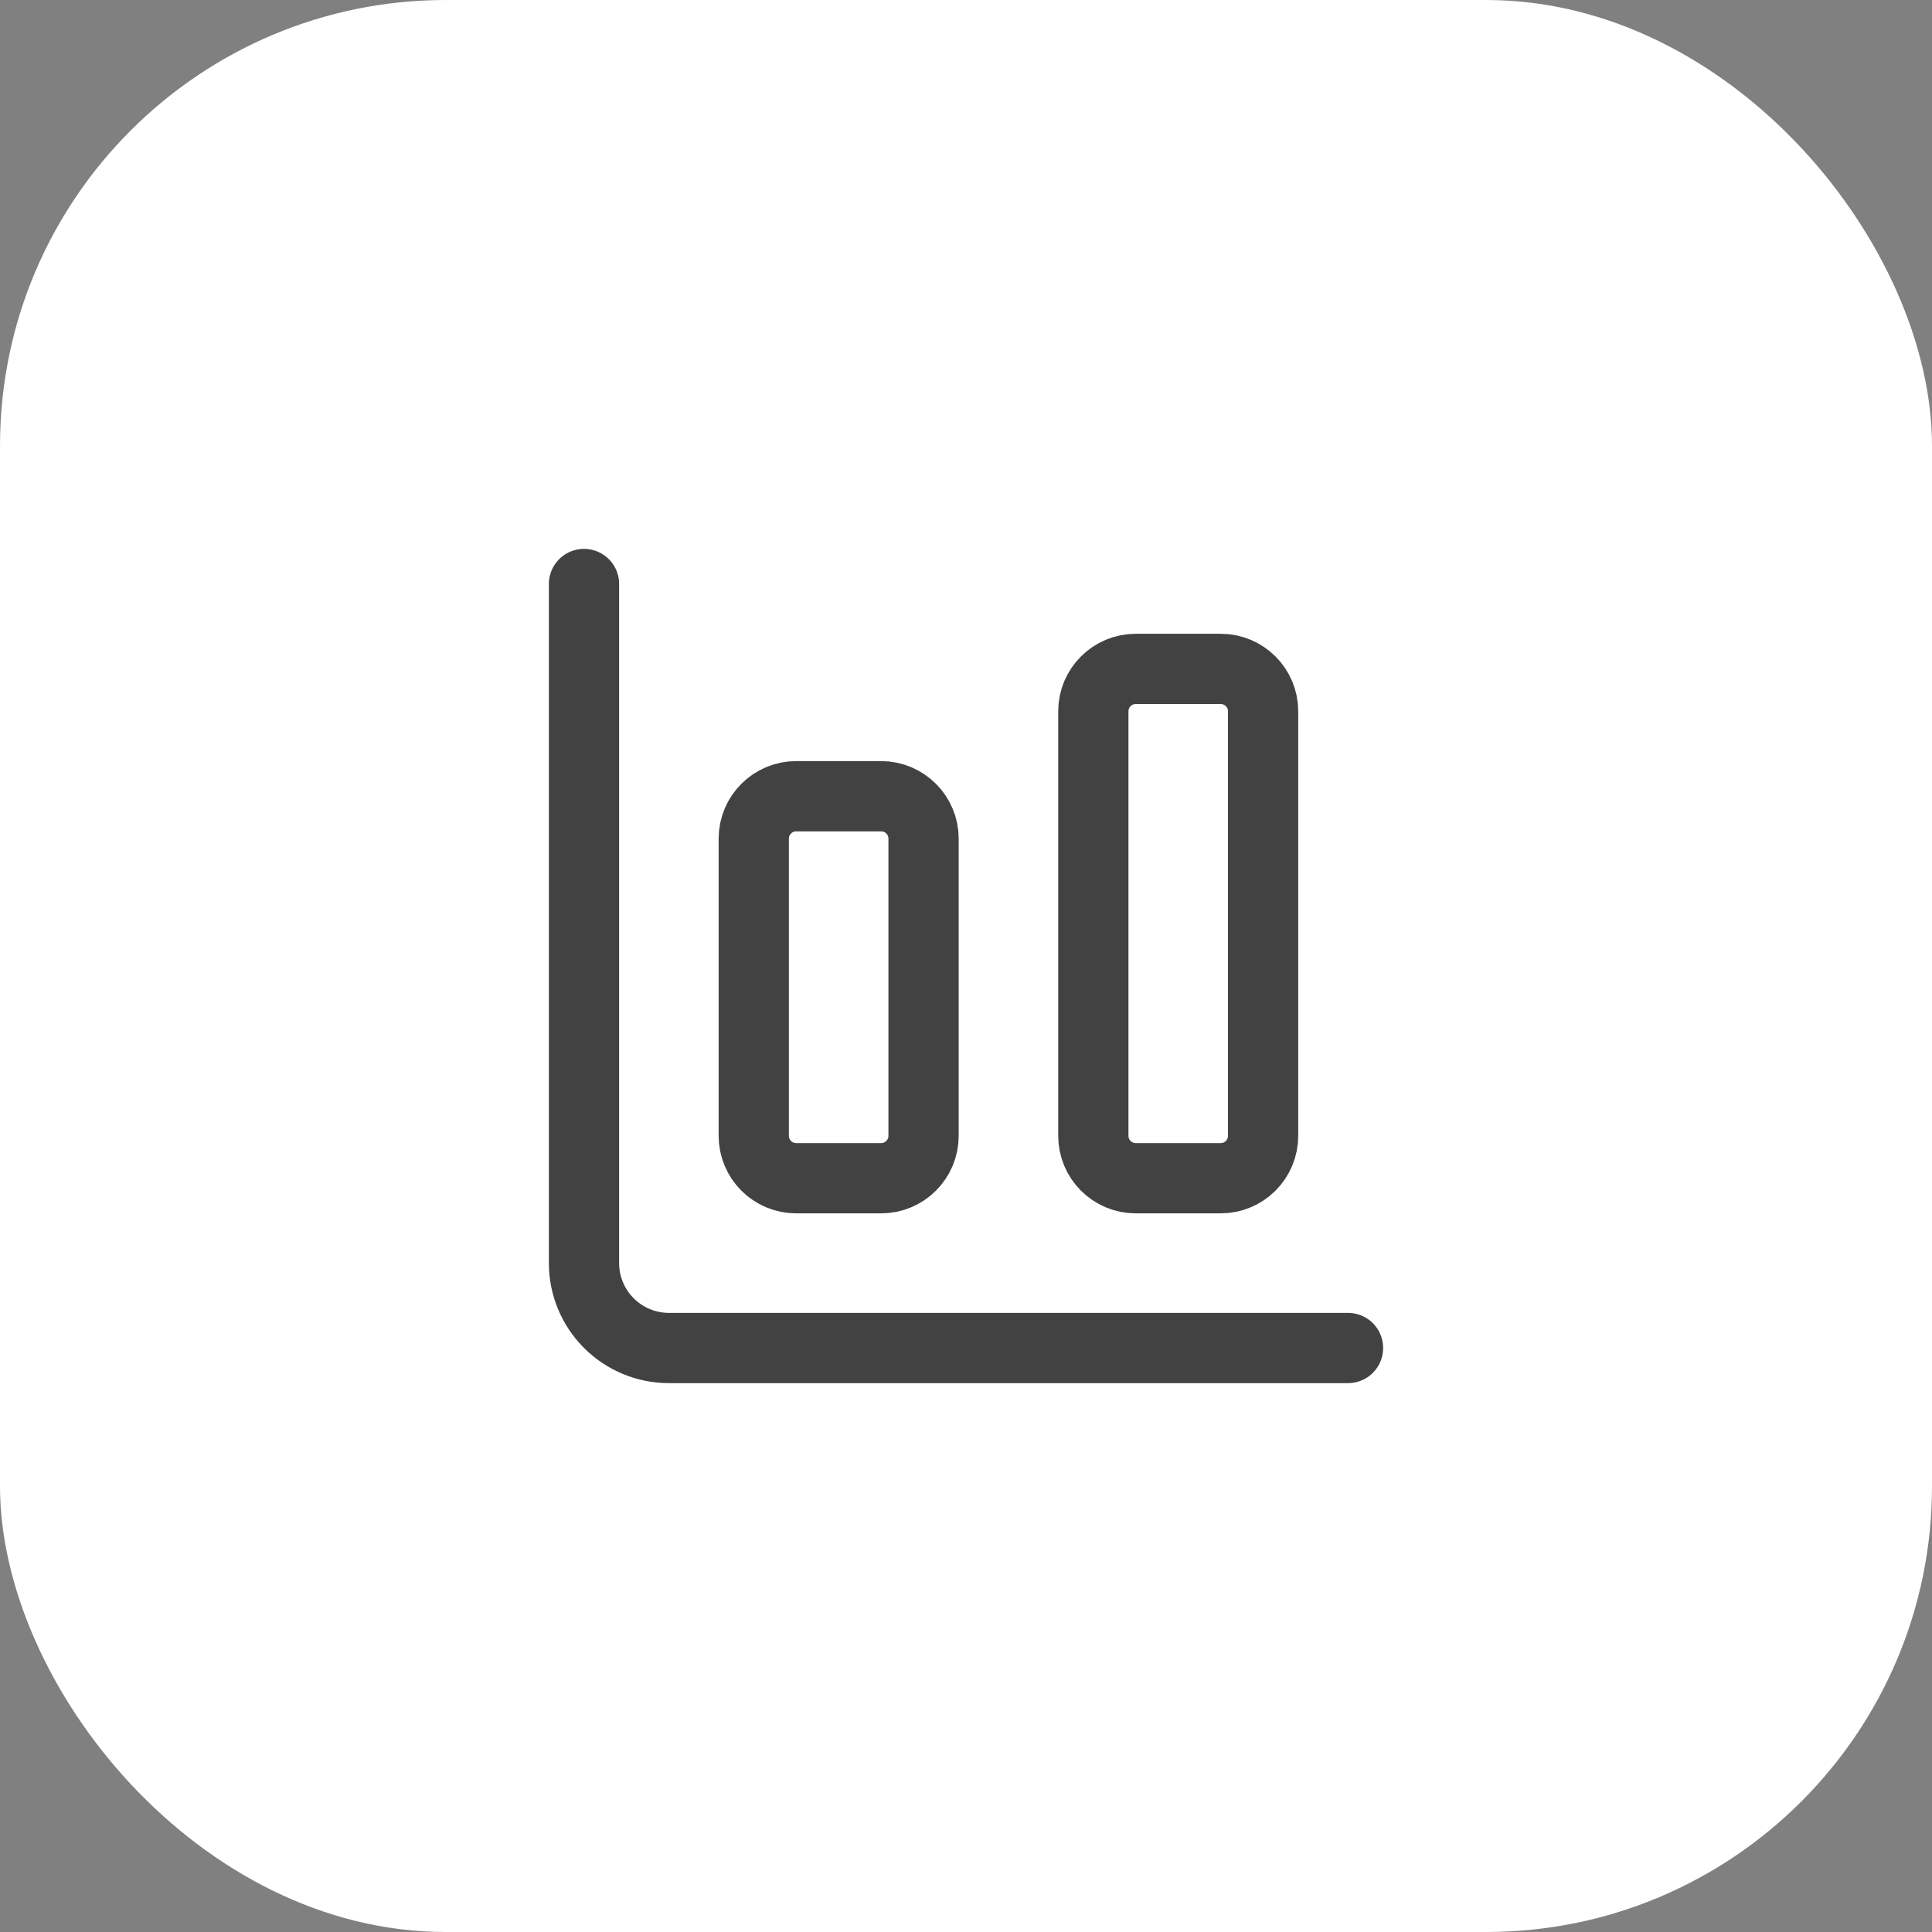 <?xml version="1.0" encoding="UTF-8"?> <svg xmlns="http://www.w3.org/2000/svg" width="55" height="55" viewBox="0 0 55 55" fill="none"><rect x="0" y="0" width="55" height="55" fill="#808080" stroke="none"/><rect width="55" height="55" rx="12.692" fill="white"></rect><path d="M16.625 16.625V35.958C16.625 36.599 16.88 37.214 17.333 37.667C17.786 38.12 18.401 38.375 19.042 38.375H38.375" stroke="#424242" stroke-width="2" stroke-linecap="round" stroke-linejoin="round"></path><path d="M34.75 19.042H32.333C31.666 19.042 31.125 19.583 31.125 20.25V32.333C31.125 33.001 31.666 33.542 32.333 33.542H34.75C35.417 33.542 35.958 33.001 35.958 32.333V20.25C35.958 19.583 35.417 19.042 34.75 19.042Z" stroke="#424242" stroke-width="2" stroke-linecap="round" stroke-linejoin="round"></path><path d="M25.083 22.667H22.667C21.999 22.667 21.458 23.208 21.458 23.875V32.333C21.458 33.001 21.999 33.542 22.667 33.542H25.083C25.751 33.542 26.292 33.001 26.292 32.333V23.875C26.292 23.208 25.751 22.667 25.083 22.667Z" stroke="#424242" stroke-width="2" stroke-linecap="round" stroke-linejoin="round"></path></svg> 